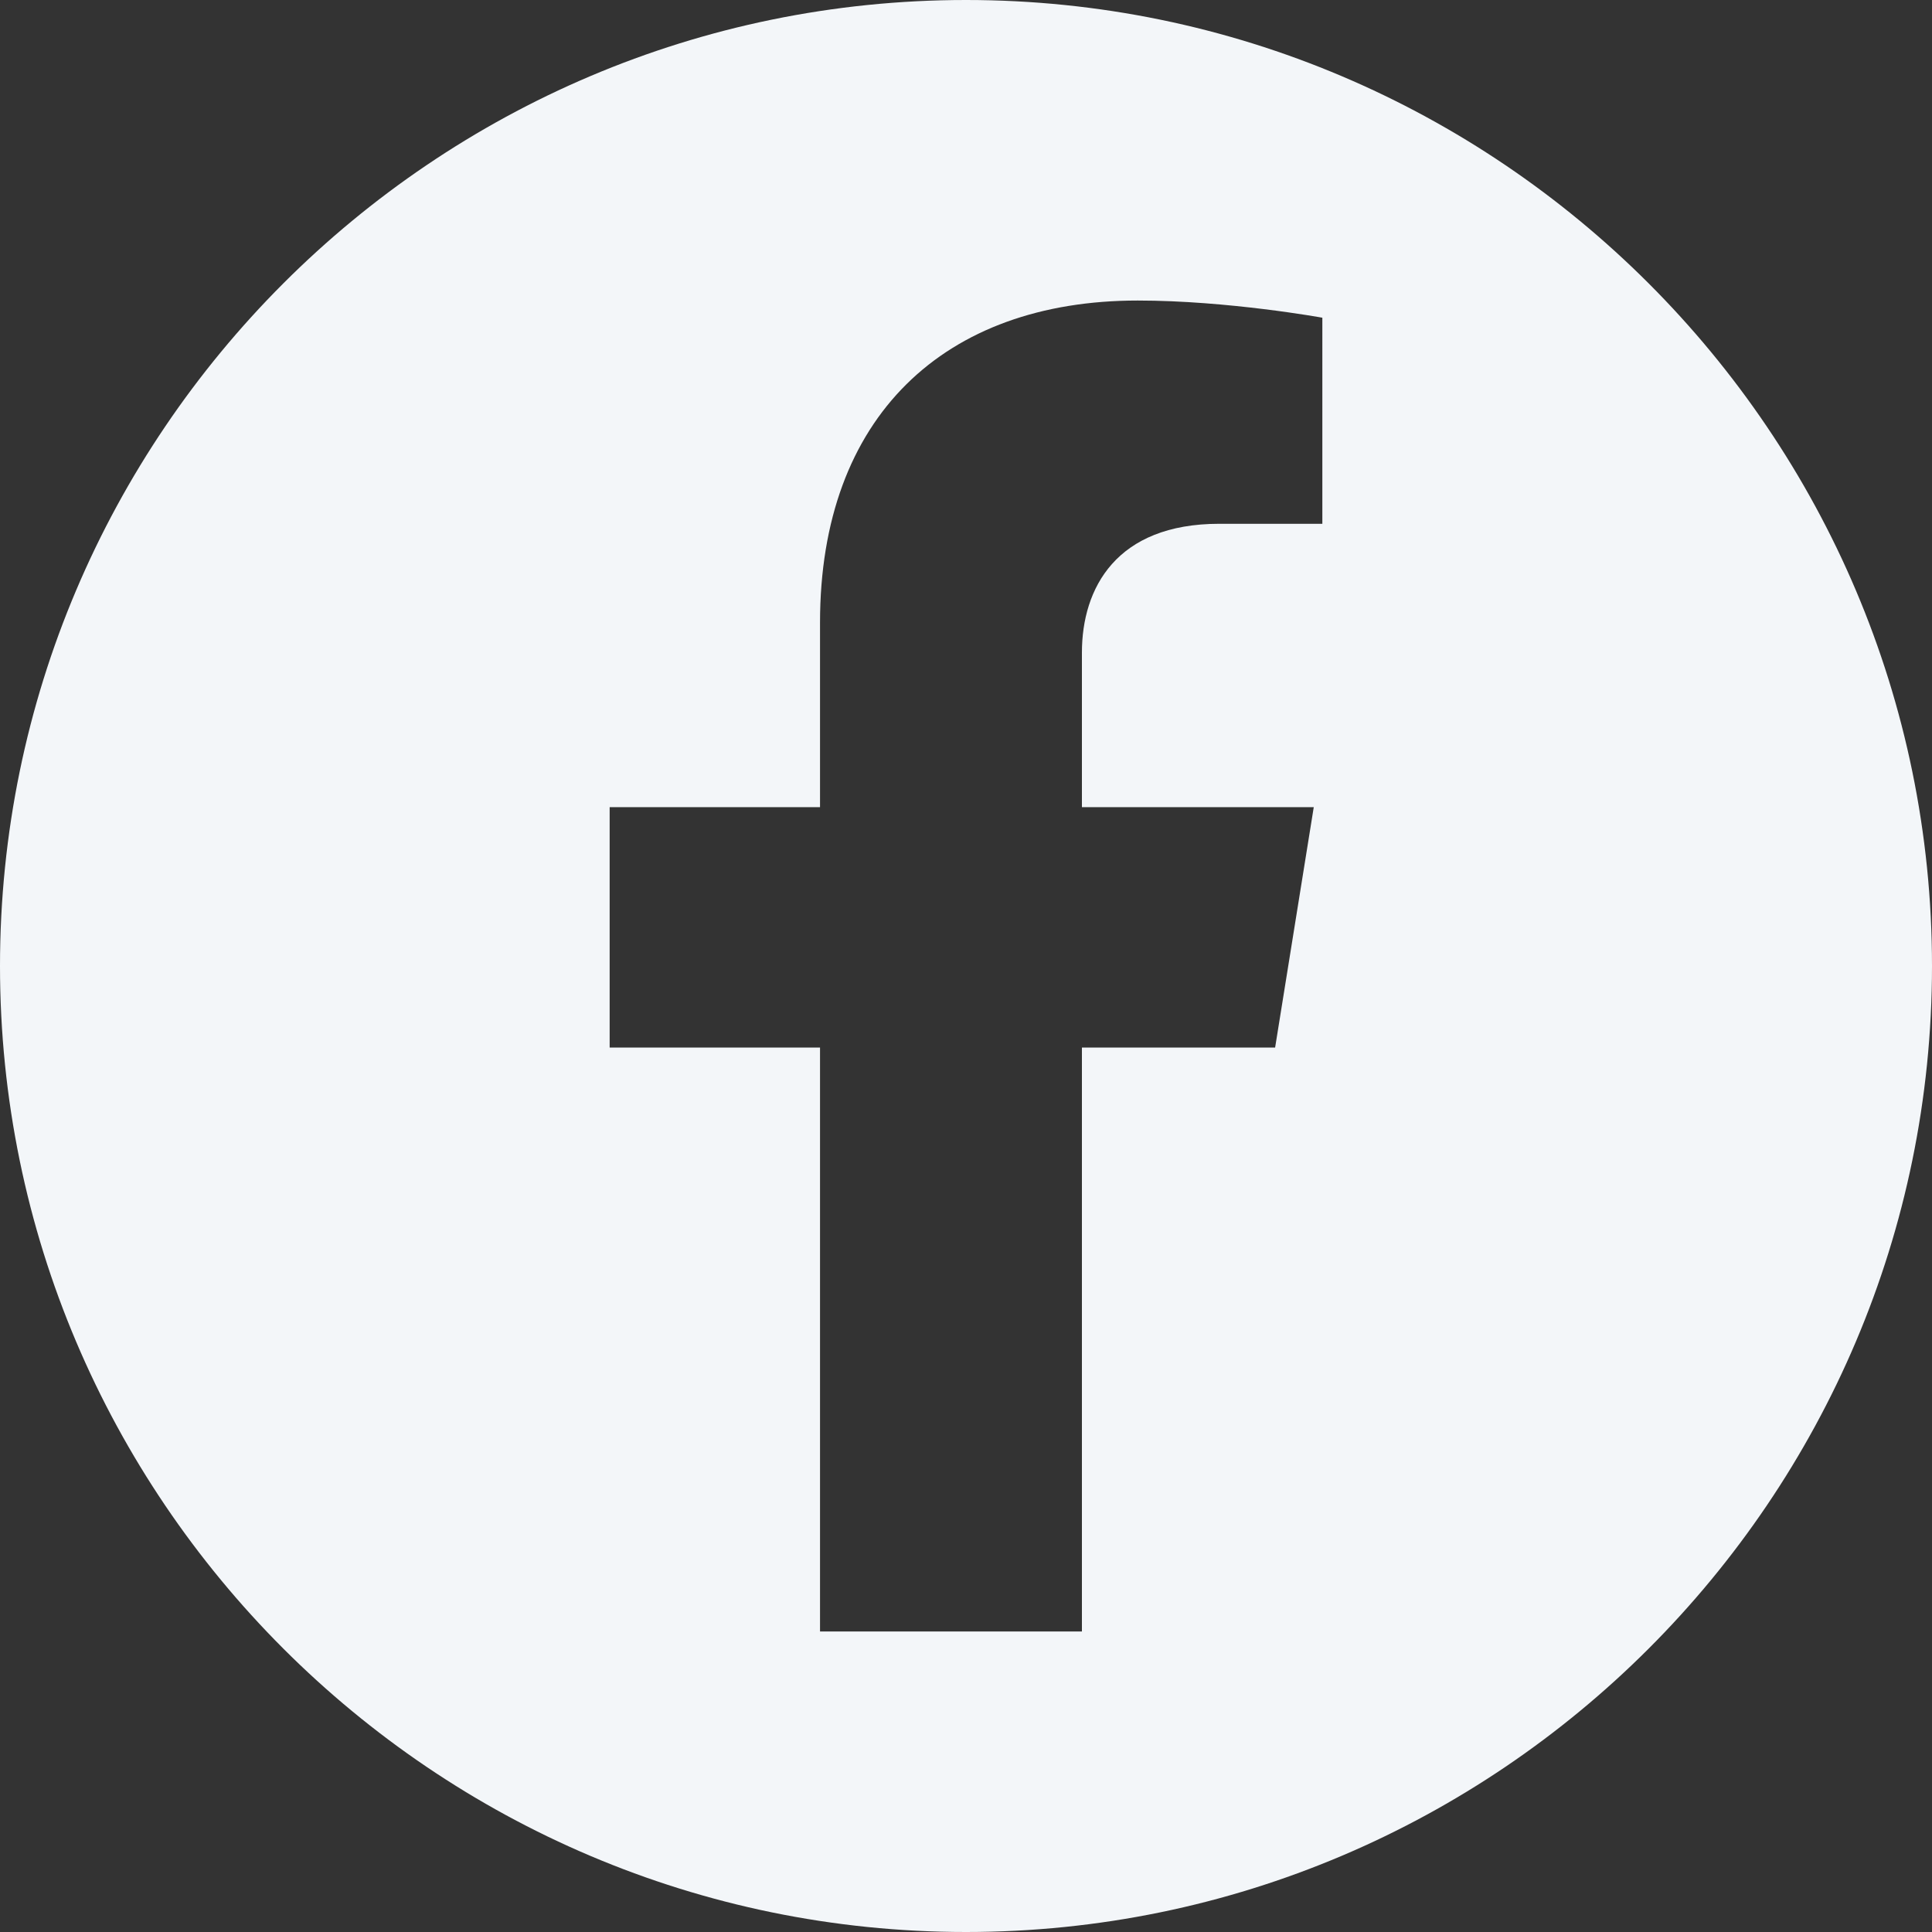 <?xml version="1.0" encoding="utf-8"?>
<!-- Generator: Adobe Illustrator 23.0.3, SVG Export Plug-In . SVG Version: 6.00 Build 0)  -->
<svg version="1.1" id="Layer_1" focusable="false" xmlns="http://www.w3.org/2000/svg" xmlns:xlink="http://www.w3.org/1999/xlink"
	 x="0px" y="0px" viewBox="0 0 45 45" style="enable-background:new 0 0 45 45;" xml:space="preserve">
<rect x="0" y="0" width="45" height="45" fill="#333333" stroke="none"/>
<style type="text/css">
	.st0{fill:#F3F6F9;}
</style>
<path class="st0" d="M22.5,0C10.1,0,0,10.1,0,22.5S10.1,45,22.5,45C34.9,45,45,34.9,45,22.5S34.9,0,22.5,0z M30.8,12.2h-2.4
	c-2.4,0-3.2,1.5-3.2,3v3.6h5.4l-0.9,5.6h-4.5V38h-6.1V24.4h-4.9v-5.6h4.9v-4.3C19.1,9.7,22,7,26.5,7c2.1,0,4.3,0.4,4.3,0.4V12.2z"/>
</svg>
